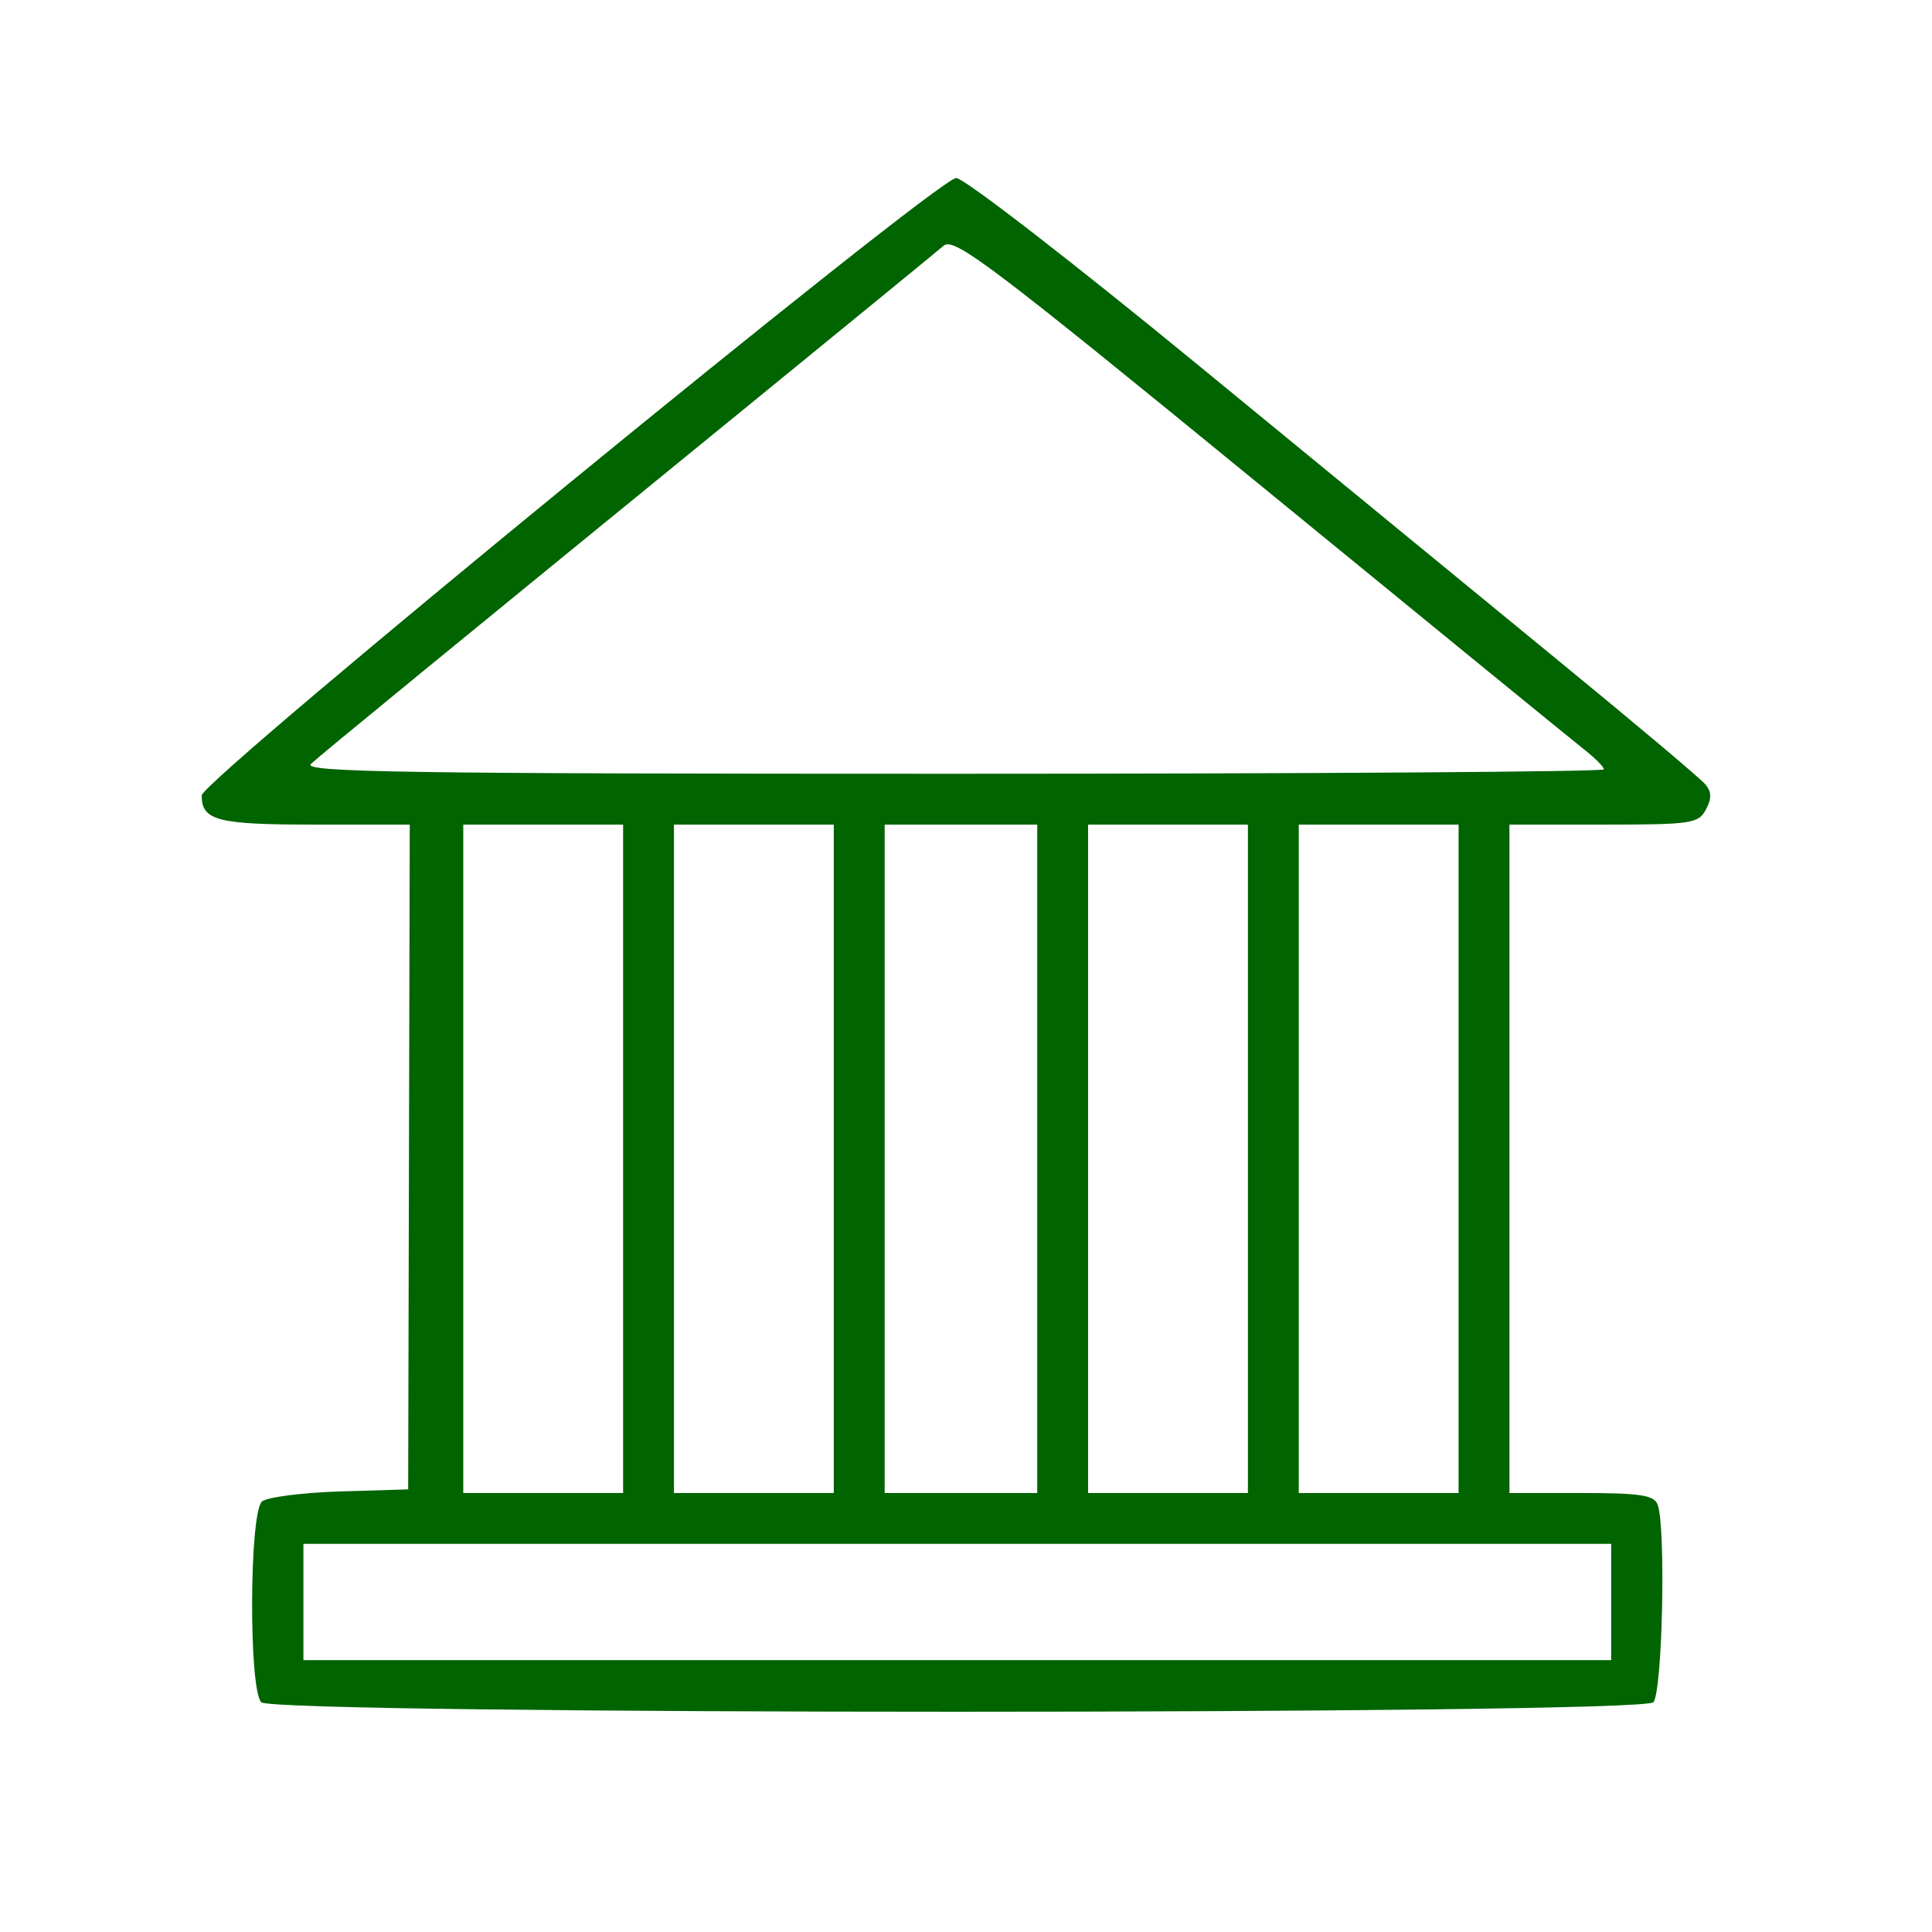 <?xml version="1.0" encoding="UTF-8"?>
<!-- Created with Inkscape (http://www.inkscape.org/) -->
<svg width="60mm" height="60mm" version="1.1" viewBox="0 0 60 60" xmlns="http://www.w3.org/2000/svg">
 <g transform="translate(-87.927 -75.964)">
  <rect x="87.927" y="75.964" width="60" height="60" rx="1.587" ry="1.587" fill="none" stroke-width="0" style="paint-order:markers fill stroke"/>
  <path transform="translate(94.192 81.492)" d="m1.85 47.337c-0.395-0.395-0.374-5.906 0.023-6.236 0.162-0.134 1.249-0.274 2.416-0.31l2.122-0.065 0.049-20.645h-2.96c-3.02-1e-6 -3.501-0.125-3.501-0.906 0-0.476 22.851-19.175 23.432-19.175 0.241 0 3.622 2.615 7.514 5.81 3.892 3.196 8.969 7.361 11.281 9.255 2.313 1.895 4.324 3.589 4.47 3.765 0.196 0.236 0.2 0.441 0.016 0.785-0.232 0.434-0.45 0.466-3.175 0.466h-2.925v20.758h2.232c1.827 0 2.257 0.065 2.369 0.357 0.264 0.687 0.151 5.856-0.134 6.141-0.393 0.393-42.838 0.393-43.231 0zm41.922-3.114v-1.805h-40.614v3.61h40.614zm-30.686-13.763v-10.379h-4.964v20.758h4.964zm6.543 0v-10.379h-4.964v20.758h4.964zm6.318 0v-10.379h-4.738v20.758h4.738zm6.543 0v-10.379h-4.964v20.758h4.964zm6.543 0v-10.379h-4.964v20.758h4.964zm4.513-12.095c0-0.075-0.277-0.354-0.617-0.62-0.339-0.266-4.871-3.965-10.071-8.219-8.361-6.84-9.497-7.699-9.819-7.422-0.2 0.172-2.649 2.176-5.441 4.454-10.224 8.34-13.884 11.339-14.207 11.638-0.278 0.258 2.856 0.306 19.912 0.306 11.133 0 20.242-0.062 20.242-0.137z" fill="#006400"/>
 </g>
</svg>

